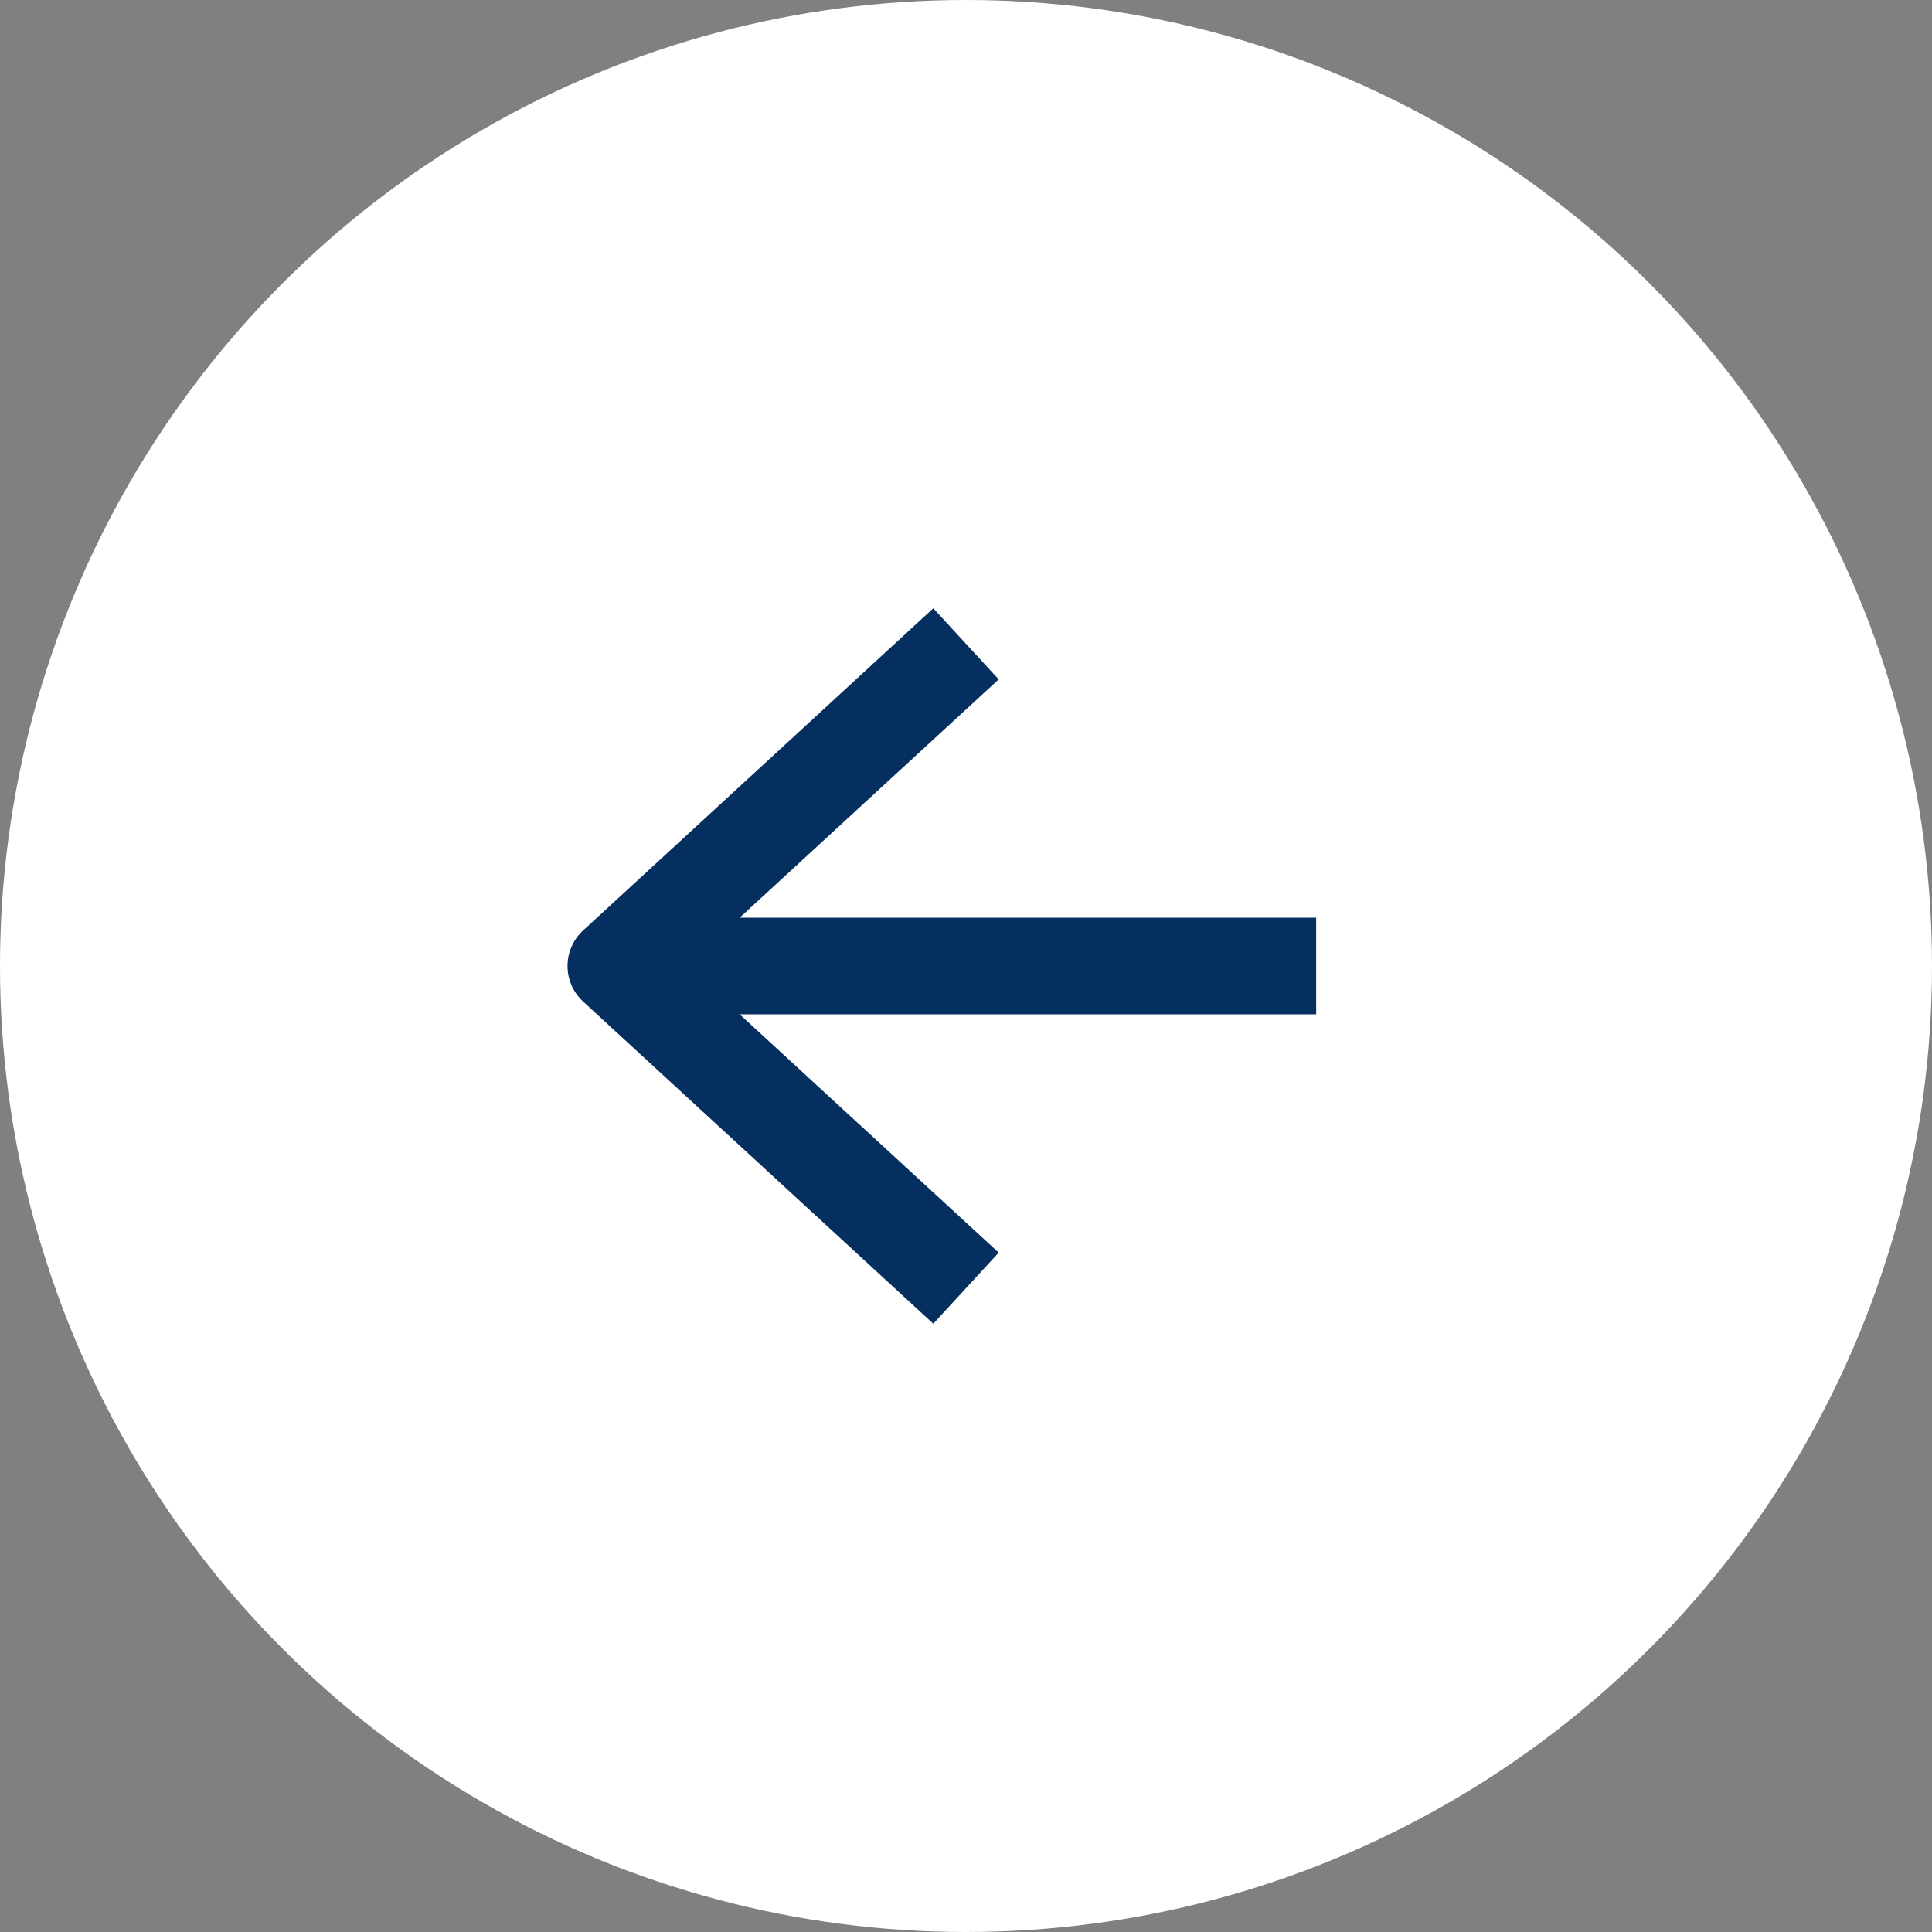 <svg xmlns="http://www.w3.org/2000/svg" viewBox="0 0 40 40"><rect x="0" y="0" width="40" height="40" fill="#808080" stroke="none"/><defs><style>.cls-1{fill:#fff;}.cls-2,.cls-3{fill:none;stroke:#052f5f;stroke-width:2px;}.cls-2{stroke-miterlimit:10;}.cls-3{stroke-linejoin:round;}</style></defs><g id="ui"><circle class="cls-1" cx="20" cy="20" r="20"/><line class="cls-2" x1="27.25" y1="20" x2="12.75" y2="20"/><polyline class="cls-3" points="20 26.67 12.75 20 20 13.33"/></g></svg>